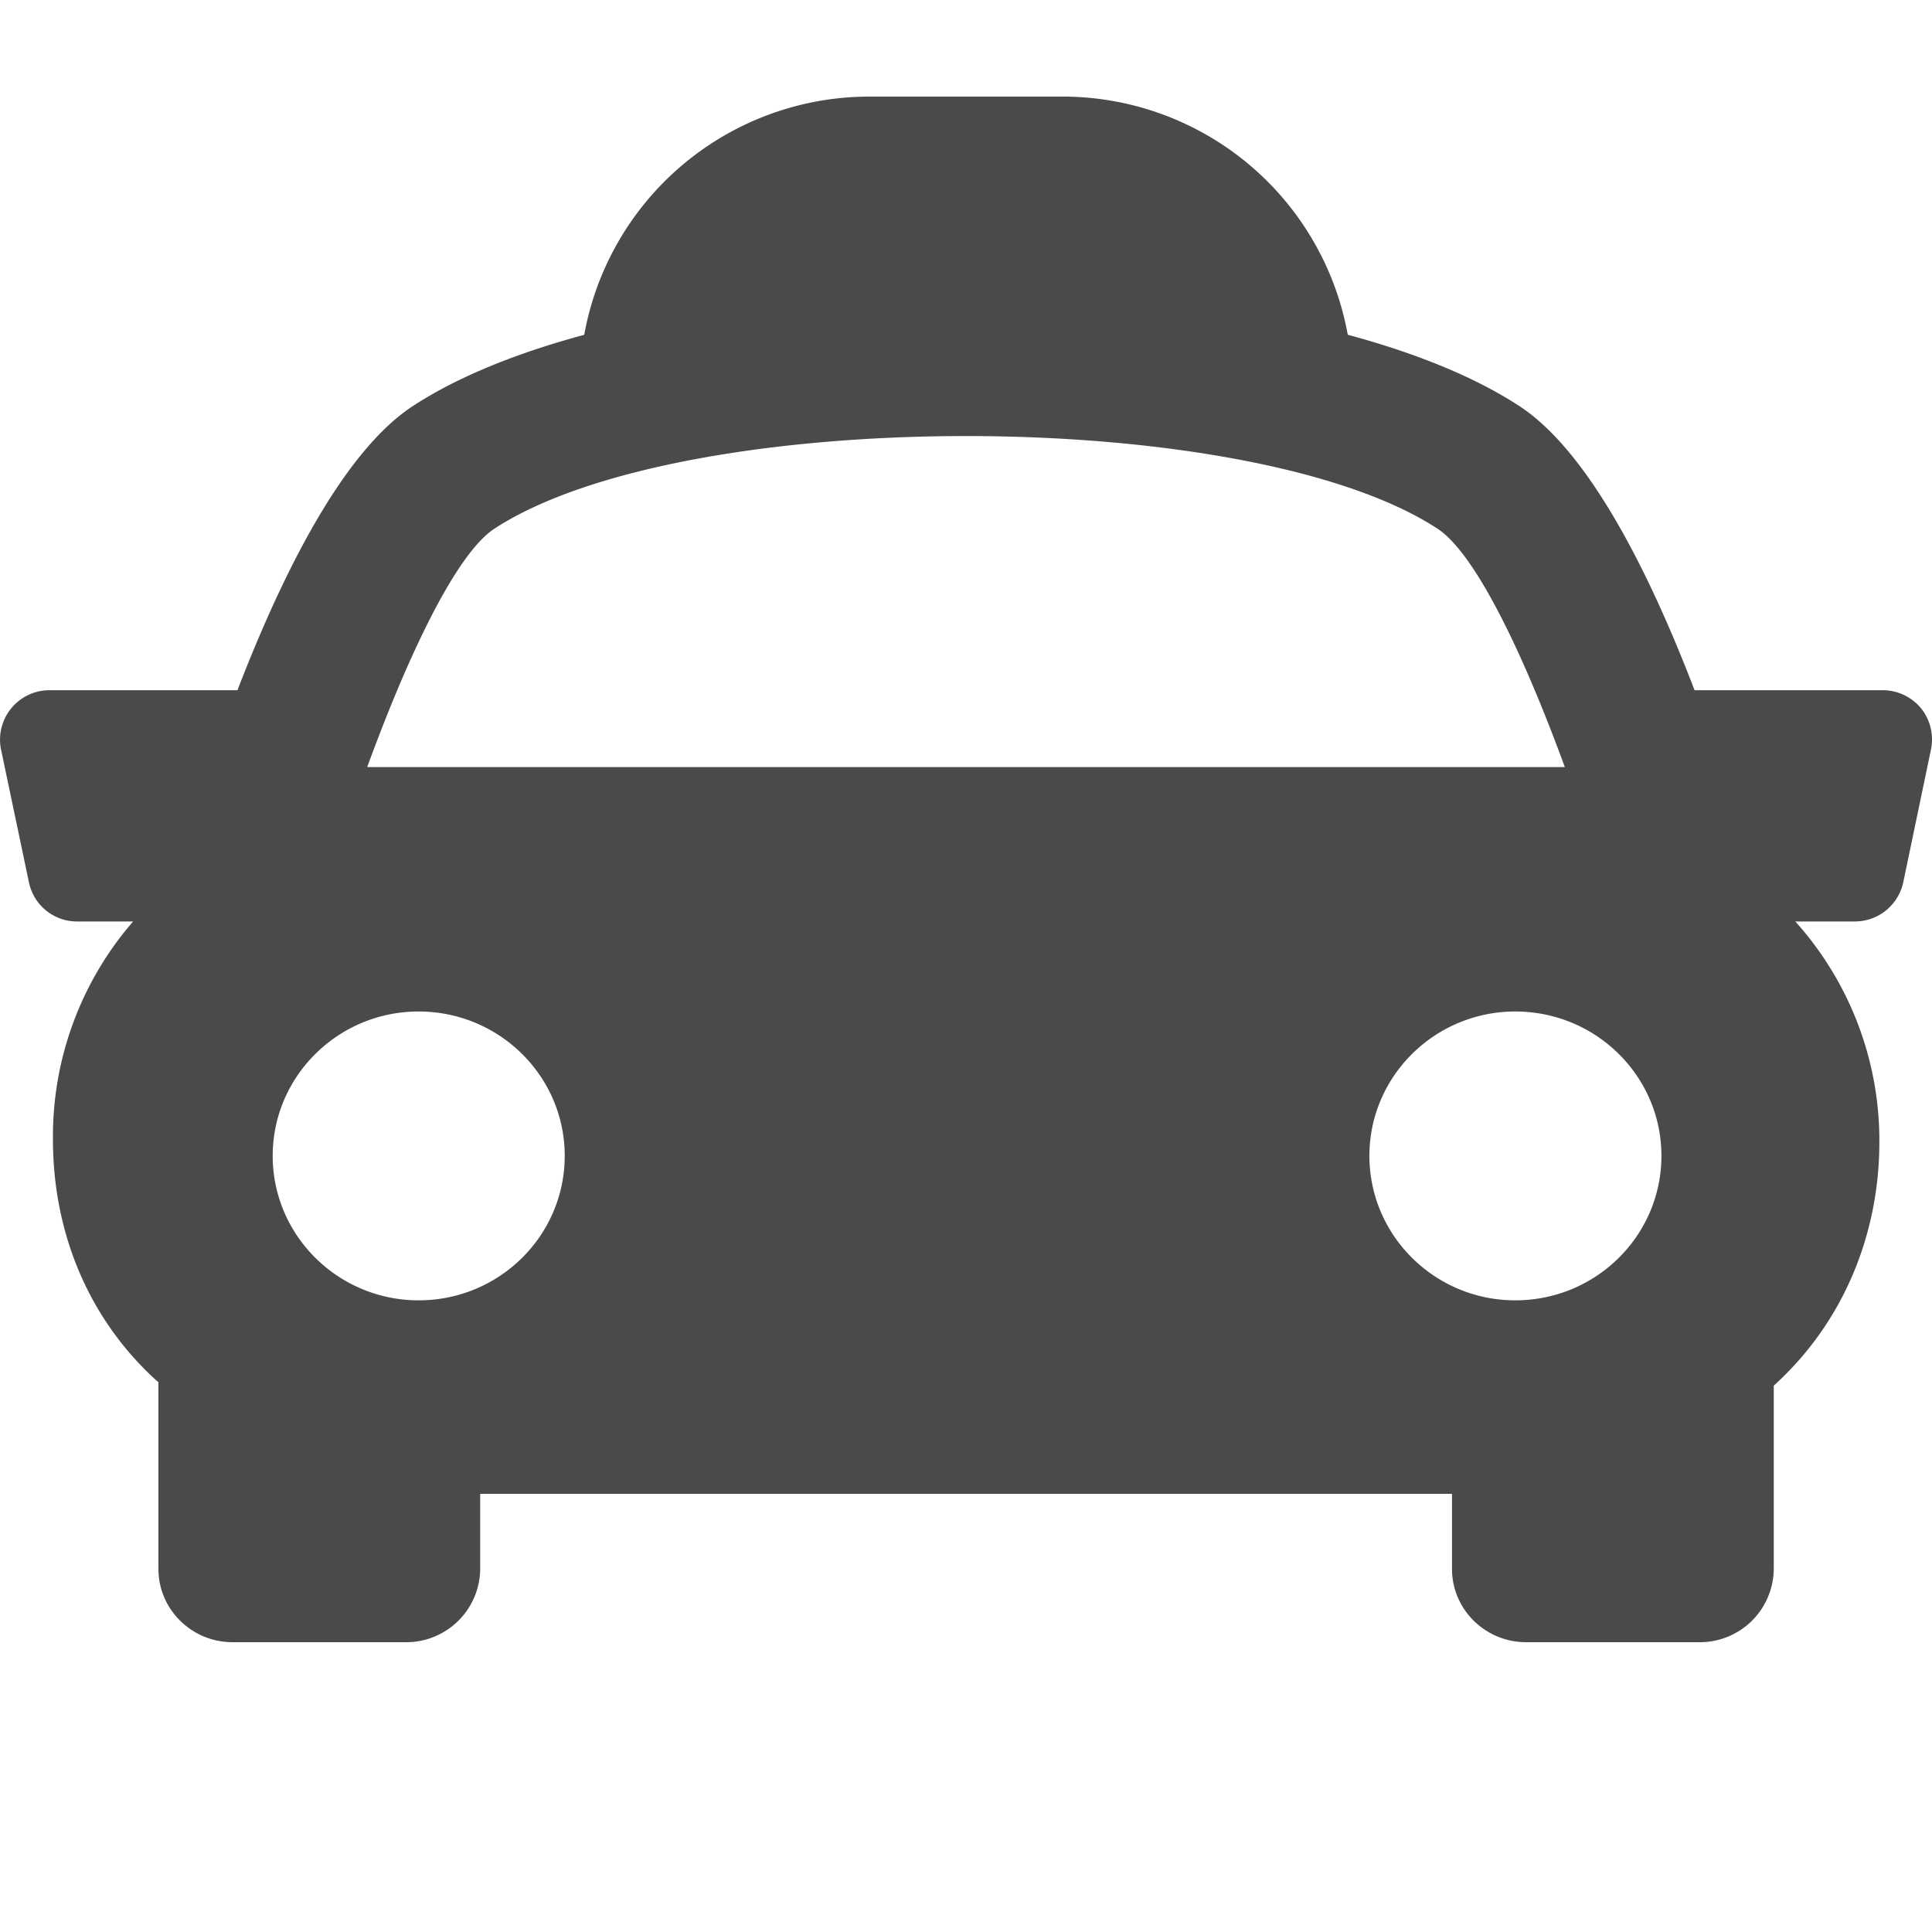 <svg xmlns="http://www.w3.org/2000/svg" width="20" height="20" viewBox="0 0 20 20">
    <g fill="#4A4A4A" fill-rule="evenodd">
        <path d="M19.887 7.333a.515.515 0 0 0-.397-.188h-1.948c-.48-1.252-1.105-2.48-1.816-2.943-2.46-1.603-8.99-1.603-11.45 0-.71.463-1.335 1.691-1.818 2.943H.513a.512.512 0 0 0-.503.611l.29 1.38a.508.508 0 0 0 .5.403h.578a3.393 3.393 0 0 0-.83 2.235c-.005.99.374 1.883 1.07 2.516l.022.017v1.934c0 .418.343.759.768.759h1.795a.765.765 0 0 0 .768-.76v-.776h10.06v.777c0 .418.343.759.768.759h1.795a.765.765 0 0 0 .768-.76v-1.896c.735-.665 1.088-1.583 1.093-2.5a3.393 3.393 0 0 0-.87-2.305h.615a.513.513 0 0 0 .502-.403l.288-1.38a.514.514 0 0 0-.103-.423zM5.121 5.471c1.96-1.276 7.8-1.276 9.757 0 .383.247.873 1.246 1.321 2.47H3.801c.448-1.224.937-2.223 1.32-2.47zm-2.298 6.494c0-.824.678-1.494 1.51-1.494.836 0 1.513.67 1.513 1.494 0 .826-.677 1.496-1.512 1.496-.833 0-1.511-.67-1.511-1.496zm12.863 1.496c-.832 0-1.51-.67-1.51-1.496 0-.824.678-1.494 1.51-1.494.836 0 1.513.67 1.513 1.494 0 .826-.677 1.496-1.513 1.496z"/>
        <path d="M9 1h2a3 3 0 0 1 3 3H6a3 3 0 0 1 3-3z"/>
    </g>
</svg>
